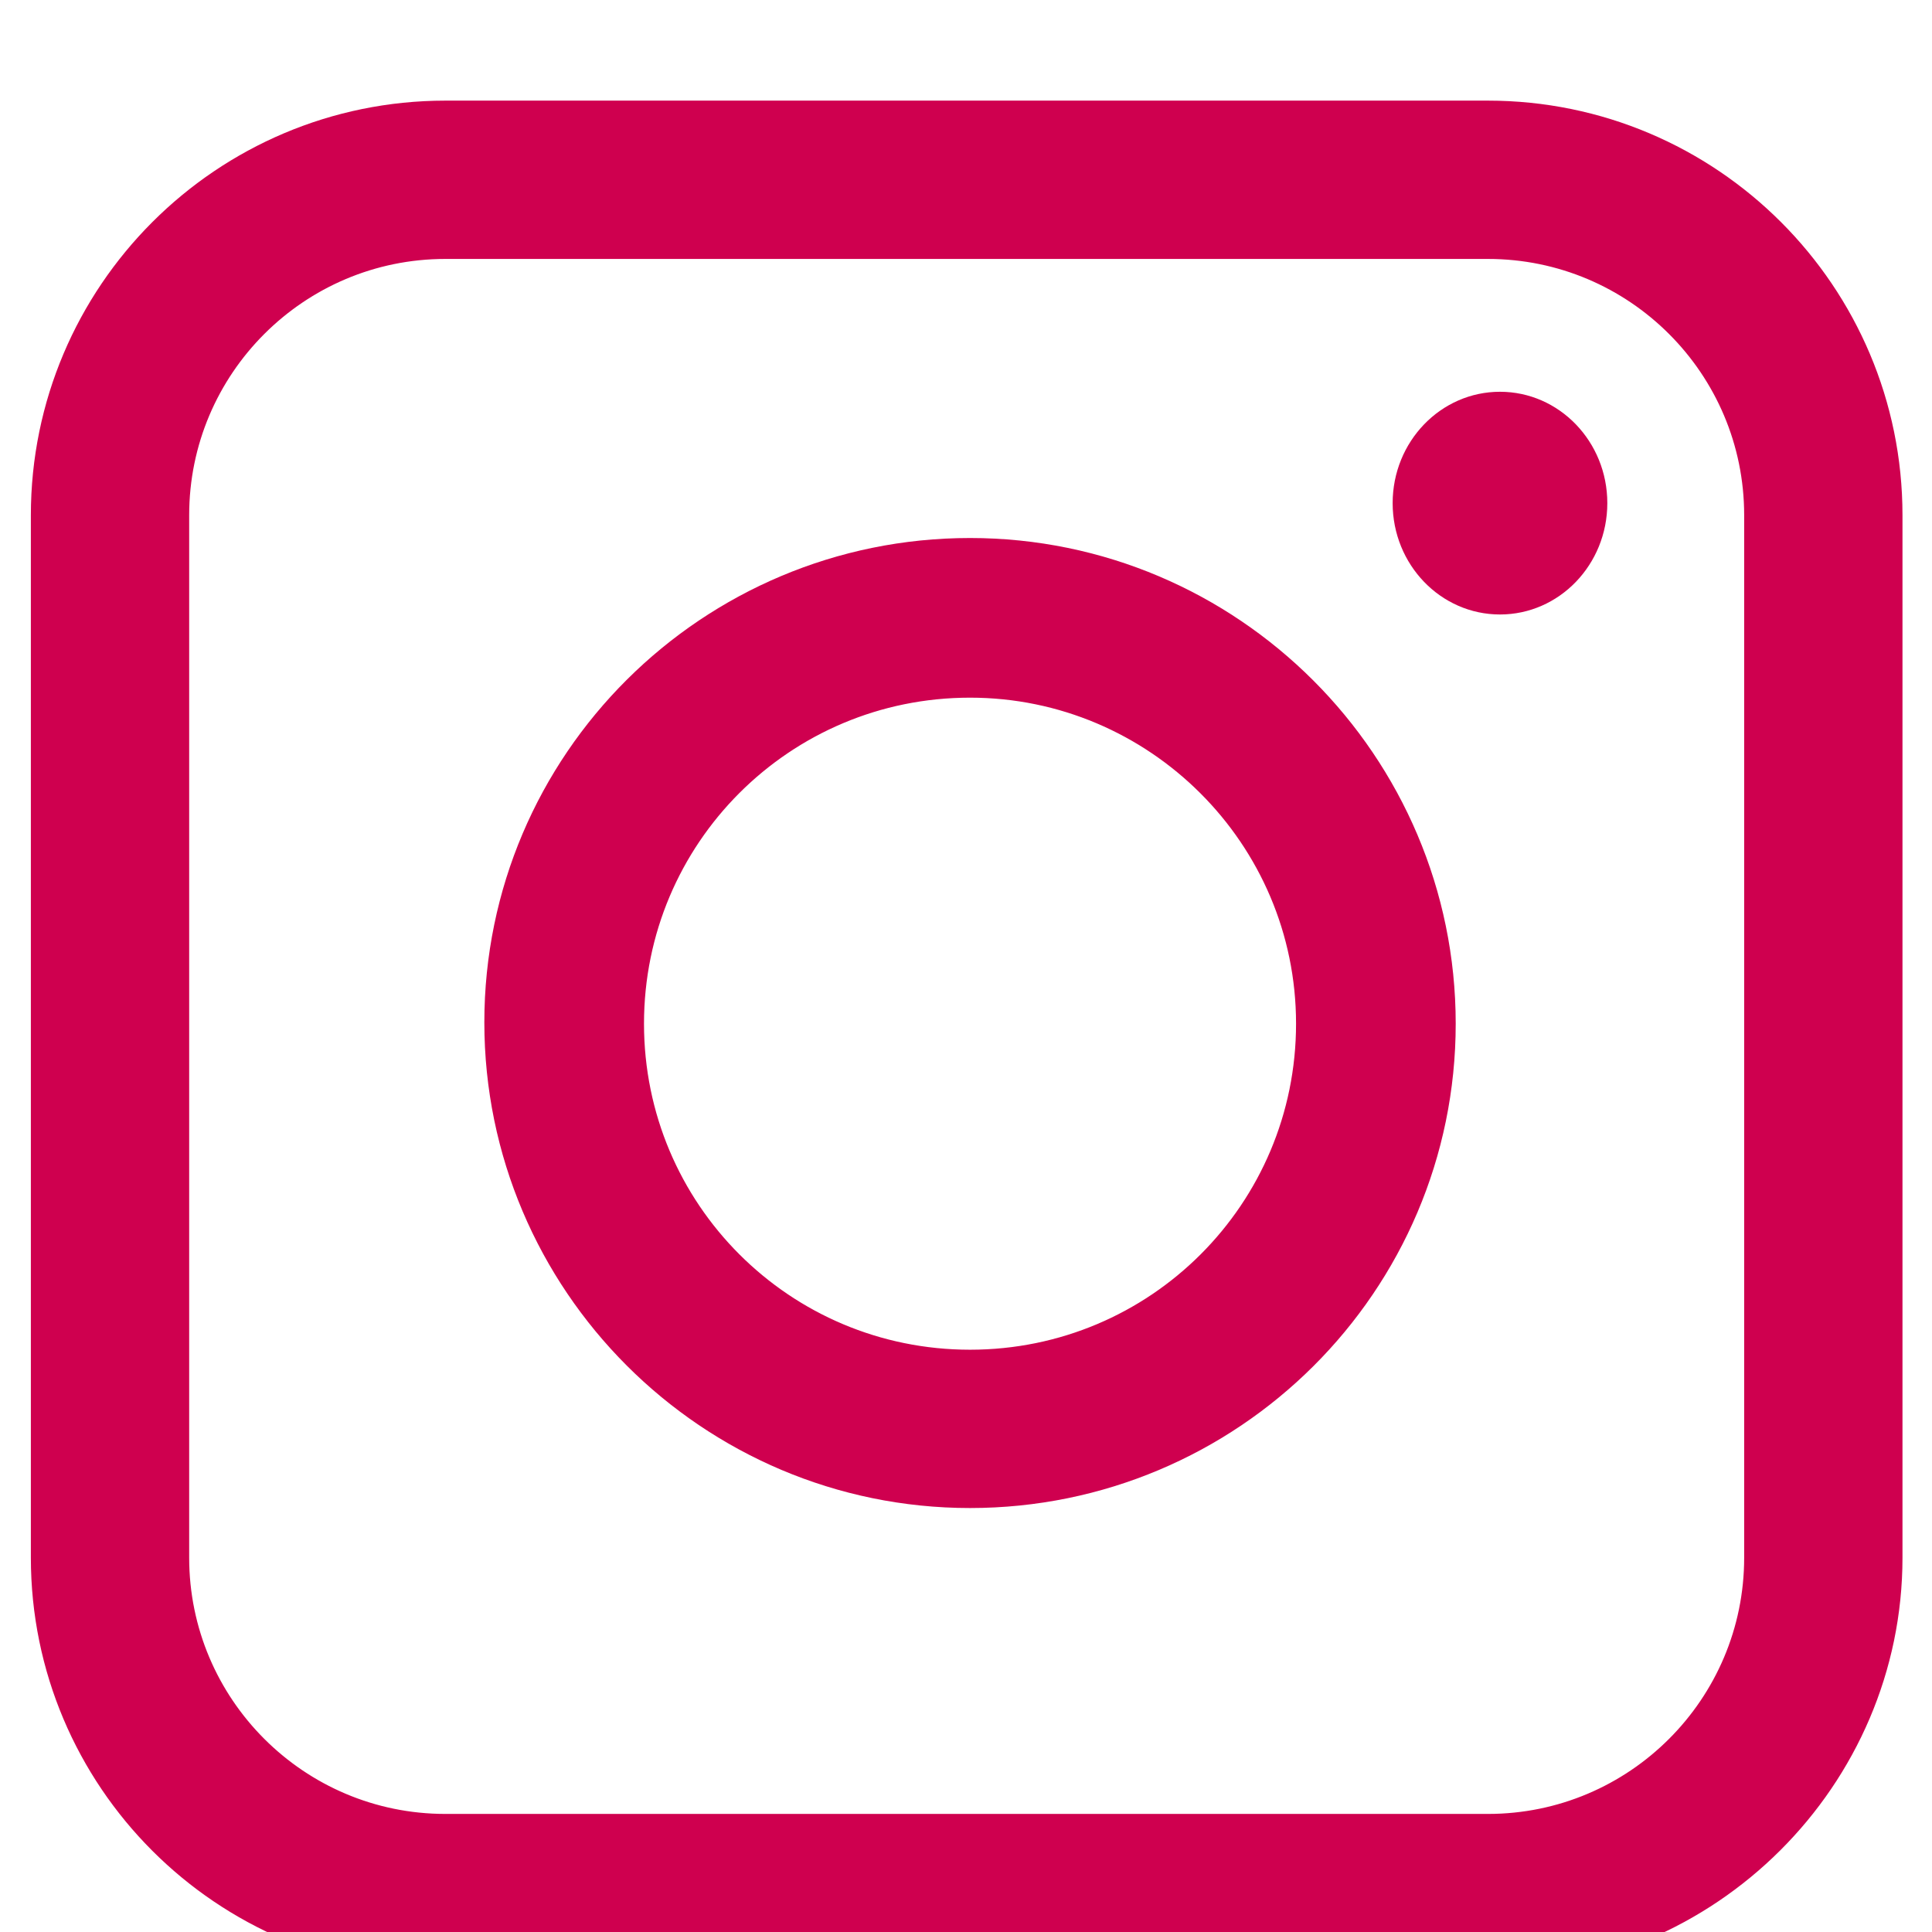 <?xml version="1.0" encoding="utf-8"?>
<!-- Generator: Adobe Illustrator 25.4.1, SVG Export Plug-In . SVG Version: 6.00 Build 0)  -->
<svg version="1.1" id="Layer_1" xmlns="http://www.w3.org/2000/svg" xmlns:xlink="http://www.w3.org/1999/xlink" x="0px" y="0px"
	 viewBox="0 0 144 144" style="enable-background:new 0 0 144 144;" xml:space="preserve">
<style type="text/css">
	.st0{fill:#9A0442;stroke:#CF004F;stroke-width:6;stroke-miterlimit:10;}
	.st1{fill:#CF004F;}
</style>
<g>
	<g>
		<g>
			<path class="st0" d="M110.8,144H33.2c-15.4,0-27.9-12.5-27.9-27.9V38.4c0-15.4,12.5-27.9,27.9-27.9h77.7
				c15.4,0,27.9,12.5,27.9,27.9v77.7C138.8,131.4,126.2,144,110.8,144z M33.2,16.3c-12.2,0-22.1,9.9-22.1,22.1v77.7
				c0,12.2,9.9,22.1,22.1,22.1h77.7c12.2,0,22.1-9.9,22.1-22.1V38.4c0-12.2-9.9-22.1-22.1-22.1C110.8,16.3,33.2,16.3,33.2,16.3z"/>
		</g>
	</g>
	<g>
		<g>
			<path class="st0" d="M72.3,109.4c-18.3,0-33.2-14.9-33.2-33.2S54,43.1,72.3,43.1s33.2,14.9,33.2,33.2S90.6,109.4,72.3,109.4z
				 M72.3,49C57.2,49,45,61.2,45,76.3s12.2,27.3,27.3,27.3s27.3-12.2,27.3-27.3S87.3,49,72.3,49z"/>
		</g>
	</g>
	<g>
		<g>
			<ellipse class="st1" cx="111.8" cy="37.5" rx="8" ry="8.3"/>
		</g>
	</g>
</g>
</svg>
